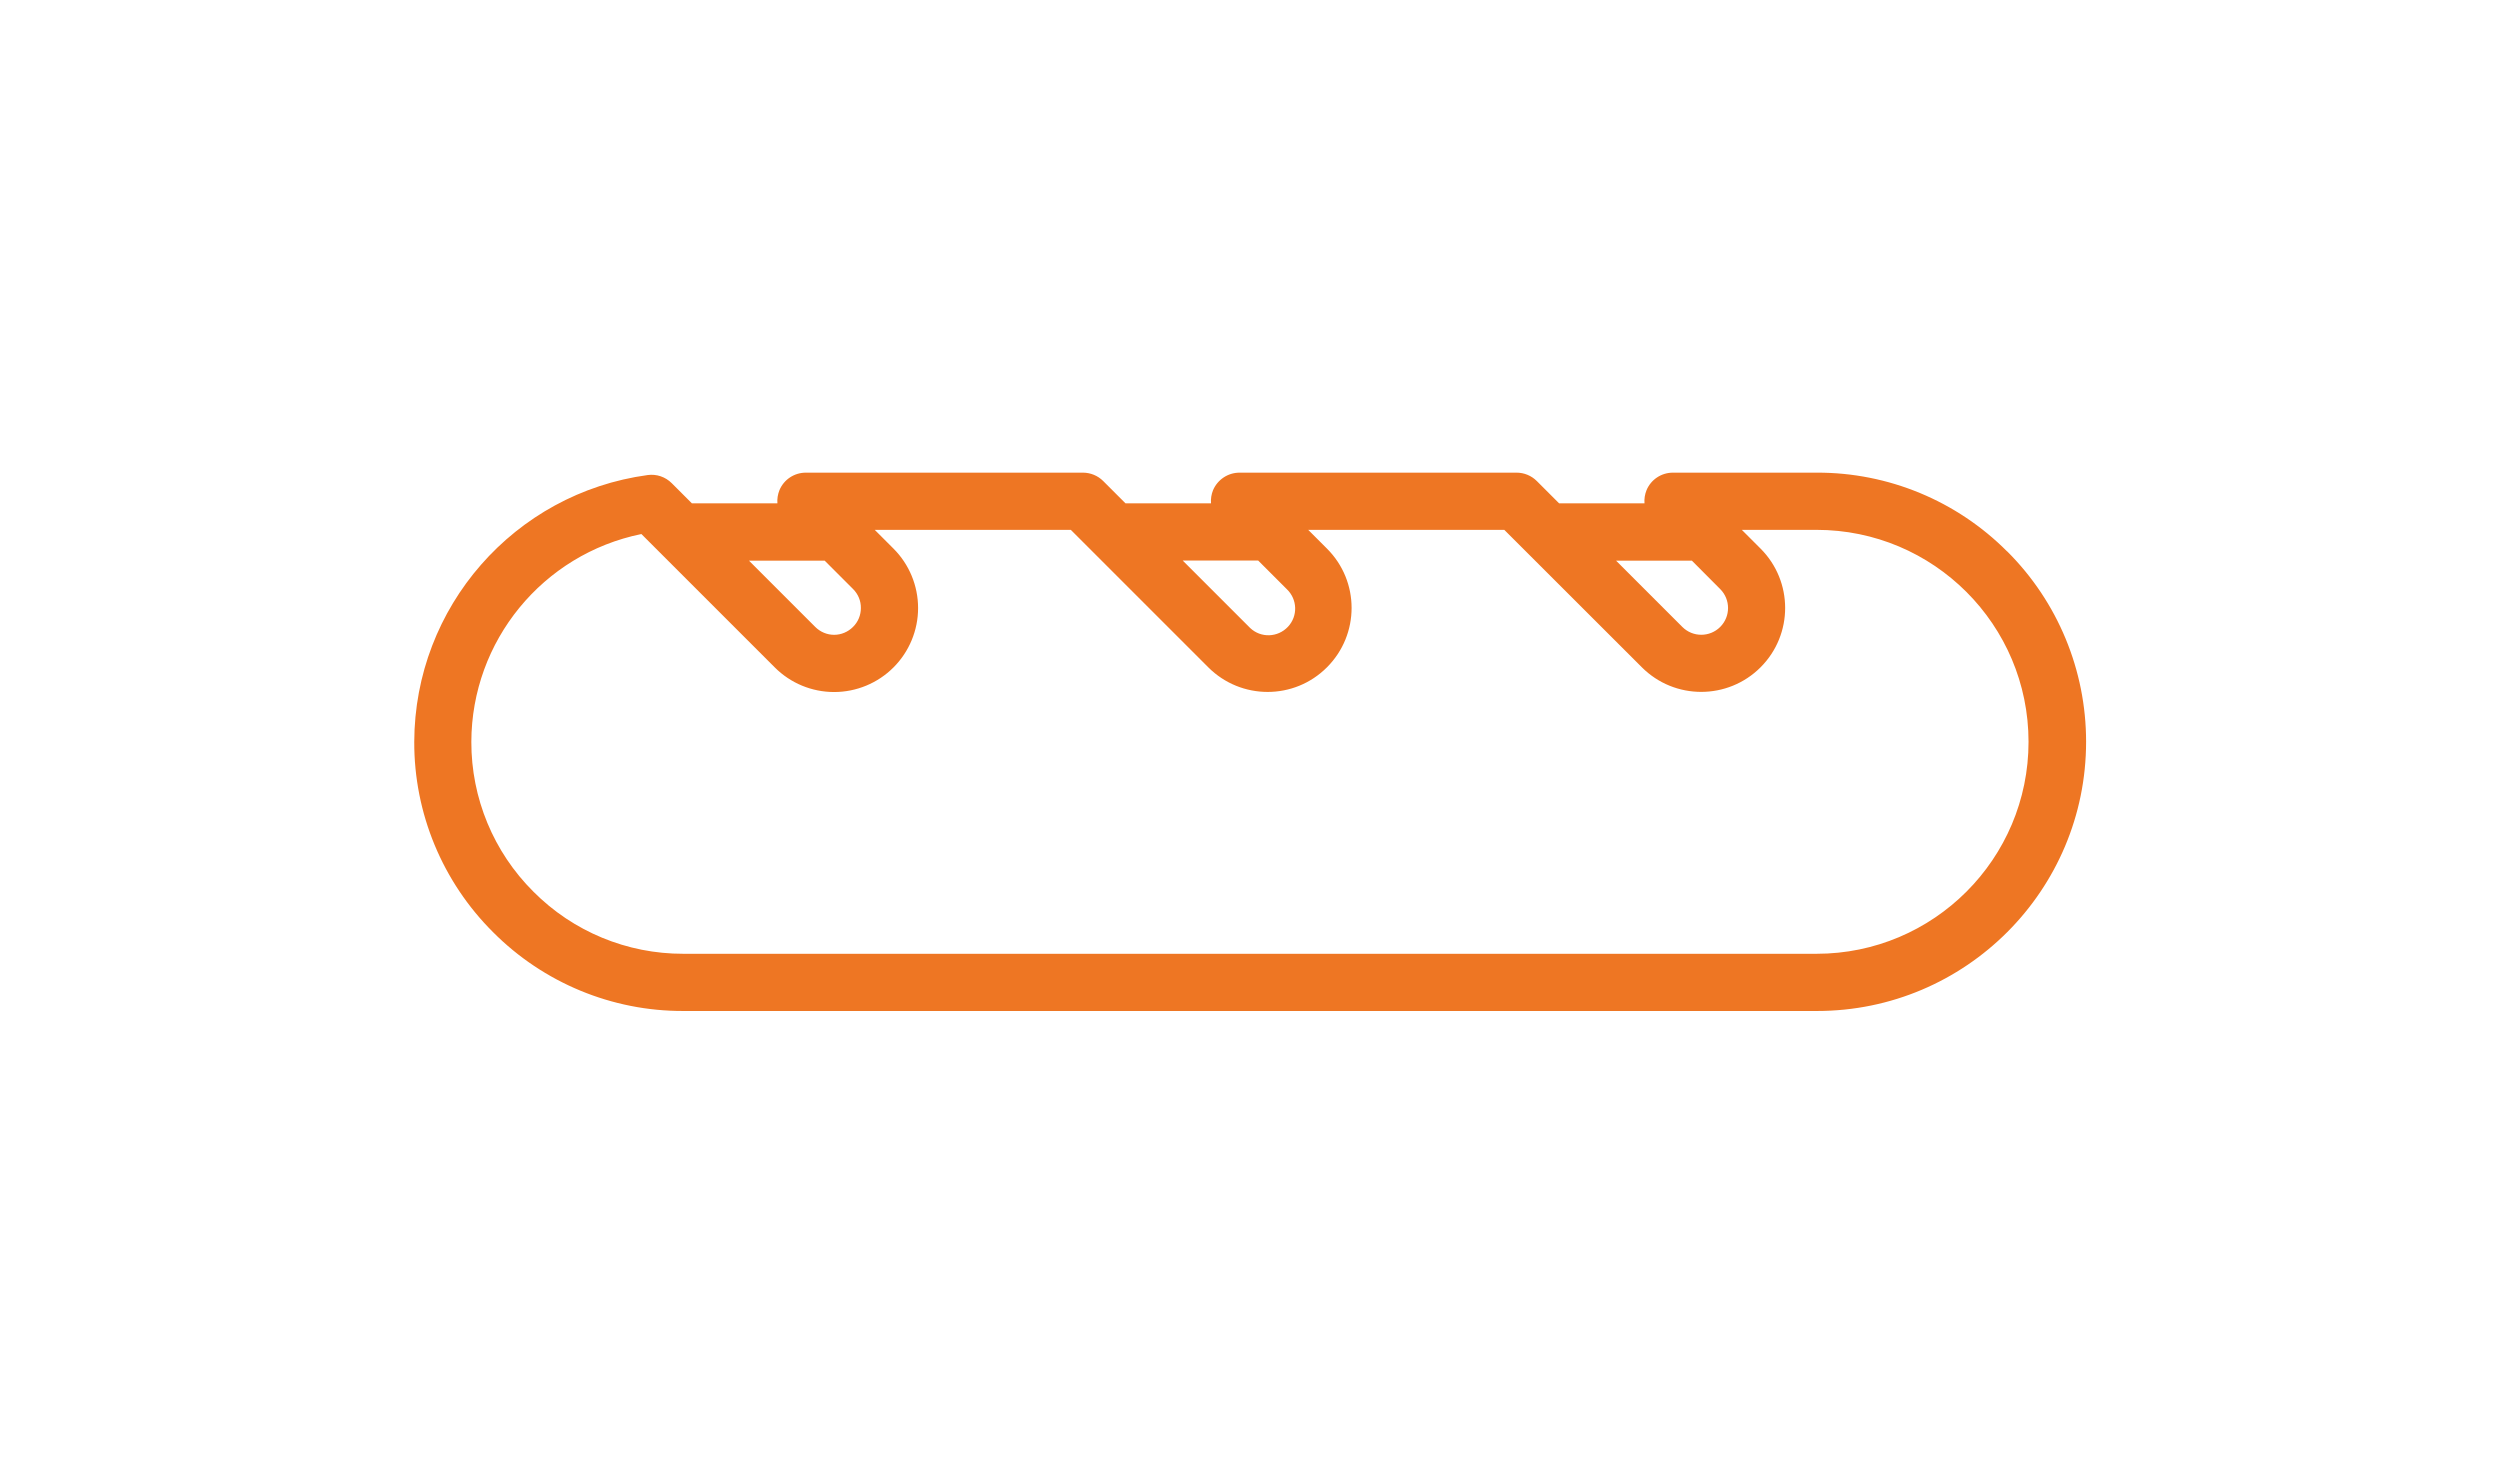<?xml version="1.0" encoding="UTF-8"?>
<svg id="Livello_2" data-name="Livello 2" xmlns="http://www.w3.org/2000/svg" viewBox="0 0 209.35 124.24">
  <defs>
    <style>
      .cls-1 {
        fill: none;
      }

      .cls-2 {
        fill: #ee7623;
      }
    </style>
  </defs>
  <g id="Livello_1-2" data-name="Livello 1">
    <g>
      <rect class="cls-1" width="209.35" height="124.24"/>
      <g id="Raggruppa_106" data-name="Raggruppa 106">
        <g id="Raggruppa_105" data-name="Raggruppa 105">
          <g id="Raggruppa_104" data-name="Raggruppa 104">
            <path id="Tracciato_167" data-name="Tracciato 167" class="cls-2" d="M168.08,46.18c-4.22-4.24-9.96-6.62-15.94-6.6h-12.05c-.97,0-1.84.58-2.21,1.47-.14.35-.2.72-.17,1.1h-7.15l-1.87-1.87c-.45-.45-1.06-.7-1.69-.7h-23.2c-.97,0-1.84.58-2.22,1.47-.14.35-.2.72-.17,1.1h-7.16l-1.87-1.87c-.45-.45-1.06-.7-1.7-.7h-23.2c-.97,0-1.84.58-2.21,1.47-.14.35-.2.73-.17,1.1h-7.16l-1.69-1.69c-.53-.53-1.27-.78-2.01-.68-11.18,1.52-19.52,11.06-19.55,22.34-.02,5.98,2.36,11.72,6.6,15.94,4.22,4.24,9.96,6.62,15.94,6.6h94.92c12.45,0,22.54-10.1,22.54-22.55,0-5.98-2.37-11.71-6.6-15.93M141.67,46.94l2.38,2.39c.87.87.88,2.29,0,3.17-.87.87-2.29.88-3.17,0h0l-5.55-5.55h6.33ZM105.36,46.94l2.39,2.39c.9.85.95,2.26.1,3.16-.85.9-2.26.95-3.16.1-.03-.03-.07-.06-.1-.1l-5.55-5.55h6.33ZM69.05,46.94h0l2.39,2.39c.42.42.66.99.65,1.59,0,.59-.23,1.16-.66,1.58-.42.42-.99.66-1.58.66-.59,0-1.16-.24-1.58-.66l-5.55-5.55h6.33ZM152.14,79.87H57.22c-4.71.01-9.23-1.86-12.55-5.2-3.34-3.32-5.21-7.84-5.2-12.55.02-8.44,5.97-15.71,14.24-17.4l11.17,11.17c1.32,1.32,3.1,2.06,4.97,2.06,1.86,0,3.65-.74,4.97-2.06,1.32-1.32,2.06-3.11,2.06-4.97,0-1.87-.74-3.66-2.06-4.98l-1.57-1.57h16.42l11.51,11.51c2.75,2.75,7.2,2.75,9.94,0,2.75-2.75,2.75-7.2,0-9.94l-1.57-1.57h16.42l11.52,11.51c2.75,2.75,7.2,2.74,9.94,0,2.75-2.75,2.74-7.2,0-9.94l-1.57-1.57h6.26c9.8,0,17.75,7.95,17.75,17.75s-7.95,17.75-17.75,17.75"/>
          </g>
        </g>
      </g>
    </g>
  </g>
</svg>